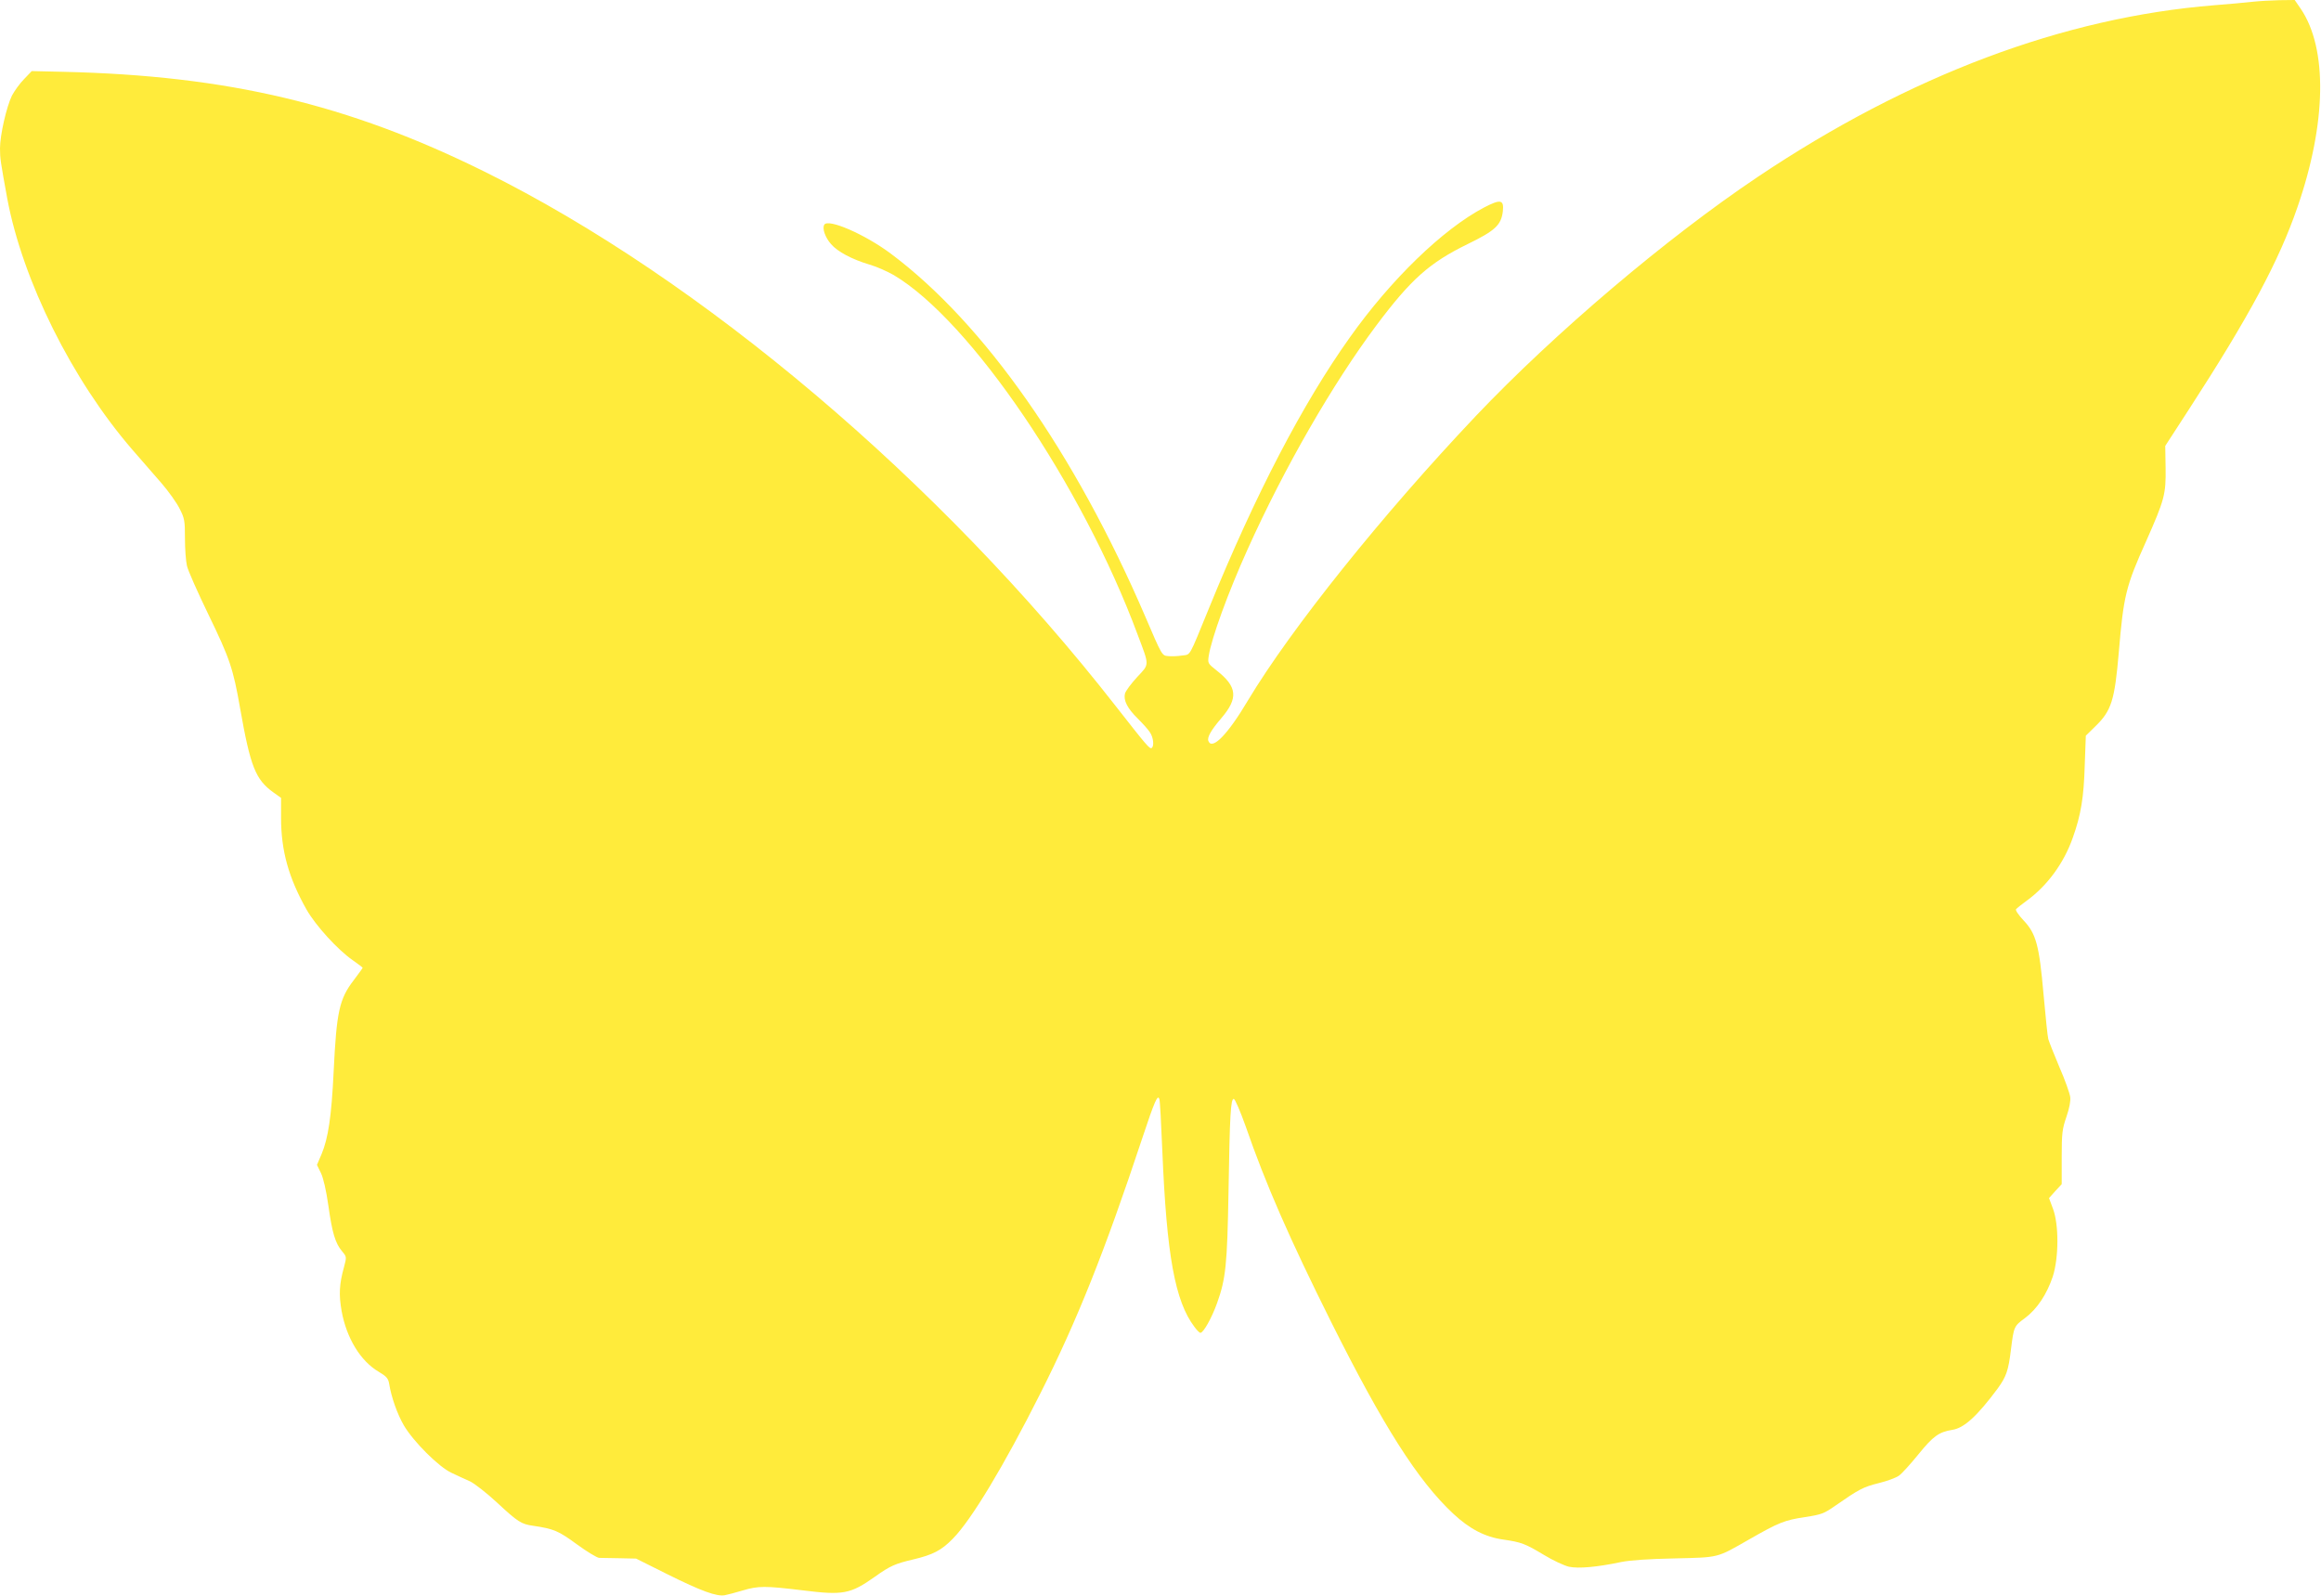 <?xml version="1.0" standalone="no"?>
<!DOCTYPE svg PUBLIC "-//W3C//DTD SVG 20010904//EN"
 "http://www.w3.org/TR/2001/REC-SVG-20010904/DTD/svg10.dtd">
<svg version="1.0" xmlns="http://www.w3.org/2000/svg"
 width="1280pt" height="880pt" viewBox="0 0 1280 880"
 preserveAspectRatio="xMidYMid meet">
<g transform="translate(0,880) scale(0.1,-0.1)"
fill="#ffeb3b" stroke="none">
<path d="M12420 8790 c-36 -4 -130 -13 -210 -19 -830 -67 -1680 -386 -2517
-947 -501 -336 -1117 -858 -1554 -1318 -516 -545 -1018 -1171 -1257 -1569
-112 -189 -198 -276 -218 -223 -8 20 16 61 71 125 95 111 89 174 -26 264 -48
38 -49 40 -43 80 15 97 106 348 214 587 204 453 470 914 710 1235 191 255 293
346 504 449 152 74 185 105 194 181 7 65 -13 68 -105 20 -227 -120 -512 -396
-739 -716 -260 -365 -520 -864 -775 -1489 -116 -283 -101 -258 -151 -265 -24
-4 -58 -5 -77 -3 -33 3 -33 3 -125 218 -388 902 -888 1616 -1403 2001 -143
107 -346 195 -367 160 -13 -20 5 -71 37 -107 36 -42 115 -84 212 -113 39 -11
99 -38 134 -58 423 -251 1039 -1158 1345 -1983 66 -175 66 -160 -3 -234 -33
-36 -63 -76 -67 -91 -9 -37 13 -81 70 -137 28 -28 59 -62 68 -77 19 -28 24
-76 9 -86 -11 -6 -28 14 -197 230 -970 1242 -2290 2359 -3483 2949 -752 372
-1415 529 -2321 550 l-175 4 -42 -44 c-24 -24 -53 -65 -67 -91 -30 -61 -66
-218 -66 -291 0 -56 3 -74 40 -277 85 -453 358 -1001 690 -1385 51 -58 123
-141 161 -185 38 -44 83 -107 99 -139 28 -54 30 -68 30 -165 0 -58 5 -126 11
-151 5 -25 59 -146 119 -270 117 -241 136 -297 174 -515 57 -323 85 -394 184
-465 l42 -30 0 -110 c0 -182 42 -331 140 -505 51 -90 174 -224 255 -280 30
-21 55 -40 55 -42 0 -2 -22 -32 -49 -68 -80 -104 -95 -174 -111 -505 -12 -248
-30 -366 -66 -453 l-26 -61 22 -45 c13 -27 29 -95 41 -180 21 -150 38 -207 76
-252 25 -30 25 -30 10 -87 -26 -93 -29 -151 -13 -242 27 -149 104 -276 205
-335 42 -25 52 -36 57 -65 12 -75 45 -168 81 -230 52 -89 193 -230 263 -262
30 -14 76 -36 102 -47 25 -12 93 -65 150 -118 114 -106 133 -118 198 -127 115
-17 140 -28 241 -102 56 -41 111 -74 123 -75 11 0 62 -1 113 -2 l91 -2 174
-87 c185 -92 270 -123 315 -115 15 3 59 14 98 26 87 26 124 26 331 1 224 -28
263 -21 399 75 84 60 112 72 210 95 110 26 157 50 221 116 102 104 281 402
479 795 205 406 357 787 564 1411 69 208 86 246 95 216 3 -7 10 -134 16 -283
24 -579 70 -830 177 -972 13 -18 28 -33 33 -33 17 0 63 83 92 164 48 134 56
211 63 611 7 428 12 515 29 515 7 0 36 -68 66 -152 110 -318 242 -619 471
-1078 288 -576 479 -876 673 -1057 91 -85 176 -129 276 -143 101 -15 120 -22
225 -85 49 -30 112 -59 138 -65 53 -11 154 -2 287 26 50 10 149 17 294 20 249
6 231 1 411 104 166 95 197 107 310 124 91 14 104 19 167 63 128 89 153 103
238 124 46 11 97 30 112 41 16 11 64 64 107 117 82 101 113 124 188 136 65 10
137 76 250 228 47 65 59 98 73 214 16 128 17 130 77 174 67 50 121 131 154
230 33 103 34 285 1 373 l-22 59 35 39 35 38 0 148 c0 133 3 156 26 223 16 47
24 87 21 110 -3 20 -29 95 -60 165 -30 71 -57 140 -61 154 -4 14 -15 124 -26
245 -24 273 -41 336 -110 409 -27 29 -46 56 -42 62 4 5 30 26 59 47 113 82
205 207 254 347 45 125 61 223 66 399 l6 164 52 51 c90 87 107 144 130 410 26
310 39 364 150 610 102 230 110 260 108 404 l-2 123 131 202 c332 512 496 818
598 1114 161 465 167 876 18 1095 l-33 48 -85 -1 c-47 -1 -114 -5 -150 -9z"/>
</g>
</svg>
